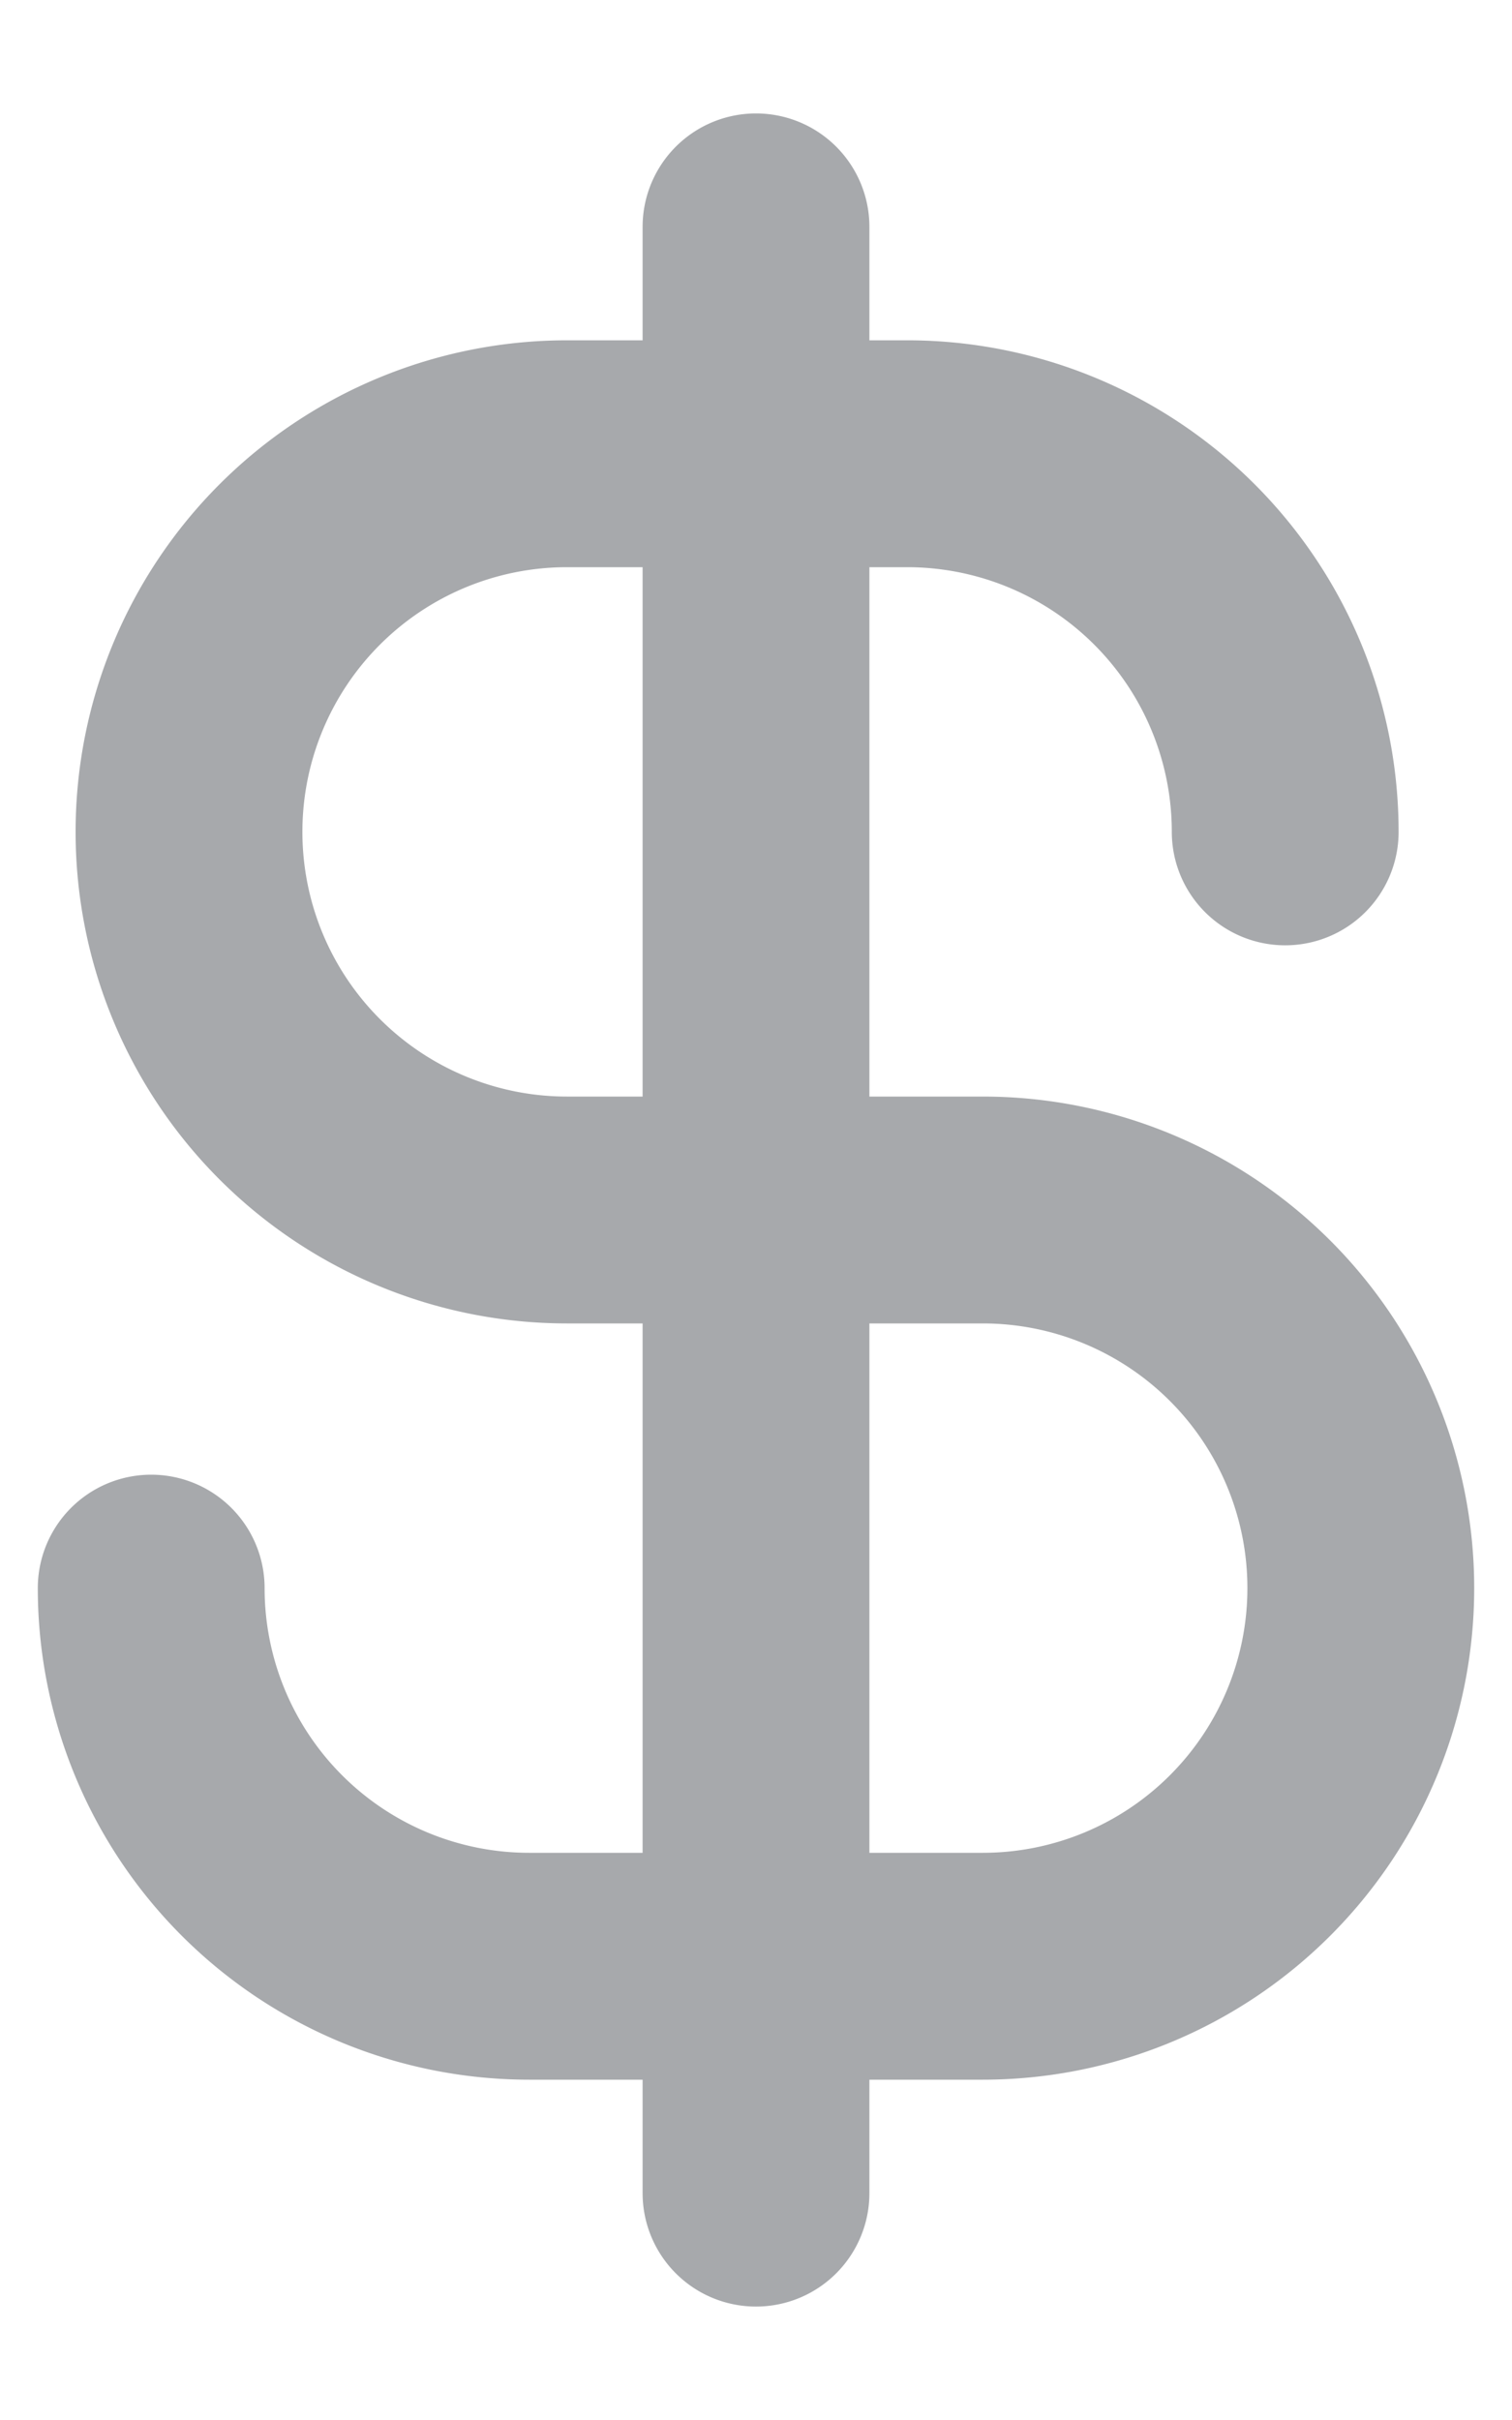 <svg width="10" height="16" viewBox="0 0 10 16" fill="none" xmlns="http://www.w3.org/2000/svg">
    <path d="M5 1.5v13M8.5 5.5A2.5 2.5 0 0 0 6 3H3.75a2.5 2.5 0 1 0 0 5H6.5a2.5 2.5 0 1 1 0 5h-3A2.5 2.5 0 0 1 1 10.5" stroke="#A7A9AC" stroke-width="1.5" stroke-linecap="round" stroke-linejoin="round"/>
</svg>
